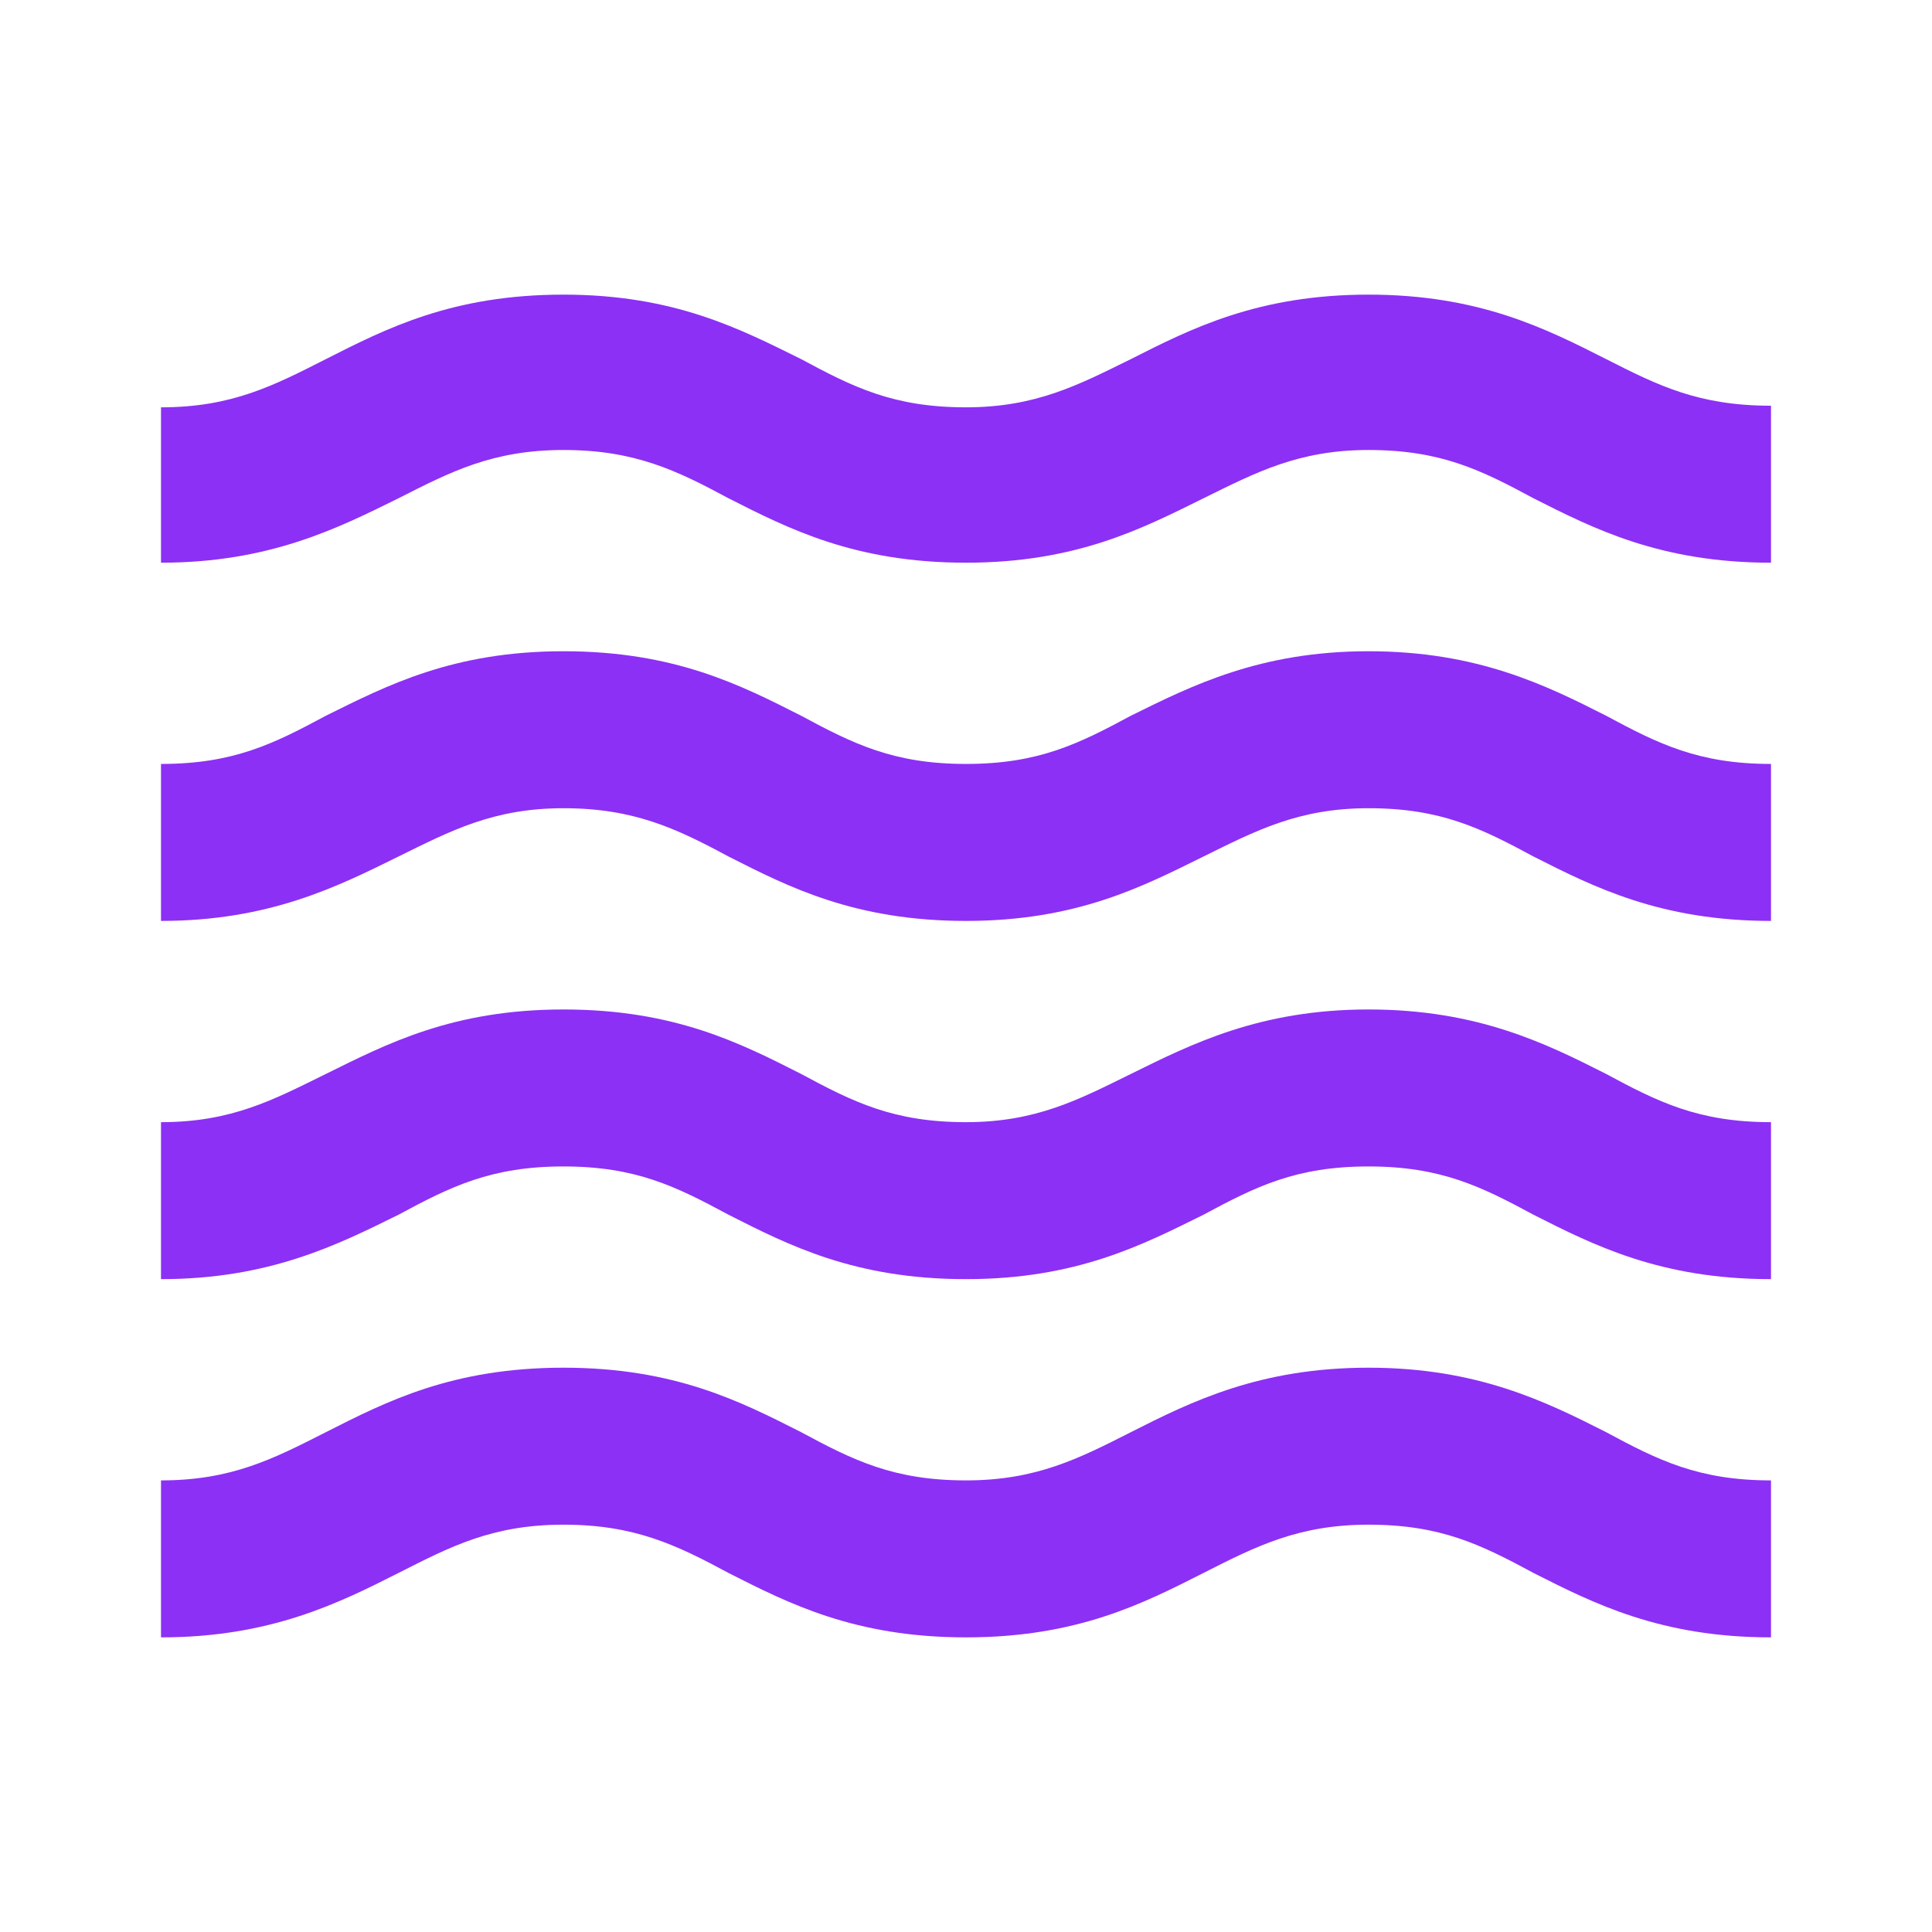 <svg width="120" height="120" viewBox="0 0 120 120" fill="none" xmlns="http://www.w3.org/2000/svg">
<path d="M85 84.95C78.25 84.95 74 87.05 70.25 88.95C67 90.6 64.35 91.95 60 91.95C55.5 91.95 53 90.7 49.75 88.95C46 87.05 41.9 84.95 35 84.95C28.1 84.95 24 87.05 20.25 88.95C17 90.6 14.4 91.95 10 91.95V101.7C16.75 101.7 21 99.6 24.75 97.7C28 96.05 30.6 94.7 35 94.7C39.4 94.7 42 95.95 45.25 97.7C49 99.6 53.1 101.7 60 101.7C66.9 101.7 71 99.6 74.75 97.7C78 96.05 80.65 94.7 85 94.7C89.5 94.7 92 95.95 95.25 97.7C99 99.6 103.15 101.7 110 101.7V91.95C105.5 91.95 103 90.7 99.75 88.95C96 87.05 91.75 84.95 85 84.95ZM85 62.7C78.25 62.7 74 64.85 70.25 66.7C67 68.3 64.35 69.7 60 69.7C55.5 69.7 53 68.45 49.75 66.7C46 64.8 41.9 62.7 35 62.7C28.1 62.7 24 64.85 20.25 66.7C17 68.3 14.4 69.7 10 69.7V79.45C16.75 79.45 21 77.3 24.75 75.45C28 73.7 30.5 72.45 35 72.45C39.5 72.45 42 73.7 45.25 75.45C49 77.35 53.1 79.45 60 79.45C66.9 79.45 71 77.3 74.75 75.45C78 73.7 80.5 72.45 85 72.45C89.5 72.45 92 73.7 95.25 75.45C99 77.35 103.15 79.45 110 79.45V69.7C105.5 69.7 103 68.45 99.75 66.7C96 64.8 91.75 62.7 85 62.7ZM99.75 22.3C96 20.4 91.85 18.3 85 18.3C78.15 18.3 74 20.4 70.25 22.3C67 23.9 64.35 25.3 60 25.3C55.5 25.3 53 24.05 49.75 22.3C46 20.45 41.9 18.3 35 18.3C28.1 18.3 24 20.4 20.25 22.3C17 23.95 14.4 25.3 10 25.3V34.95C16.75 34.95 21 32.8 24.75 30.95C28 29.3 30.6 27.95 35 27.95C39.4 27.95 42 29.2 45.25 30.95C49 32.85 53.1 34.95 60 34.95C66.9 34.95 71 32.8 74.75 30.95C78 29.35 80.65 27.95 85 27.95C89.5 27.95 92 29.2 95.25 30.95C99 32.85 103.15 34.95 110 34.95V25.2C105.5 25.2 103 23.95 99.75 22.3V22.3ZM85 40.45C78.25 40.45 74 42.6 70.25 44.45C67 46.2 64.5 47.45 60 47.45C55.5 47.45 53 46.2 49.75 44.45C46 42.55 41.9 40.45 35 40.45C28.1 40.45 24 42.6 20.25 44.45C17 46.2 14.5 47.45 10 47.45V57.2C16.75 57.2 21 55.05 24.75 53.2C28 51.6 30.65 50.2 35 50.2C39.35 50.2 42 51.45 45.25 53.2C49 55.1 53.1 57.2 60 57.2C66.9 57.2 71 55.05 74.75 53.2C78 51.6 80.65 50.2 85 50.2C89.5 50.2 92 51.45 95.25 53.2C99 55.1 103.15 57.2 110 57.2V47.45C105.5 47.45 103 46.2 99.75 44.45C96 42.55 91.75 40.45 85 40.45Z" fill="#8C30F5"/>
</svg>
